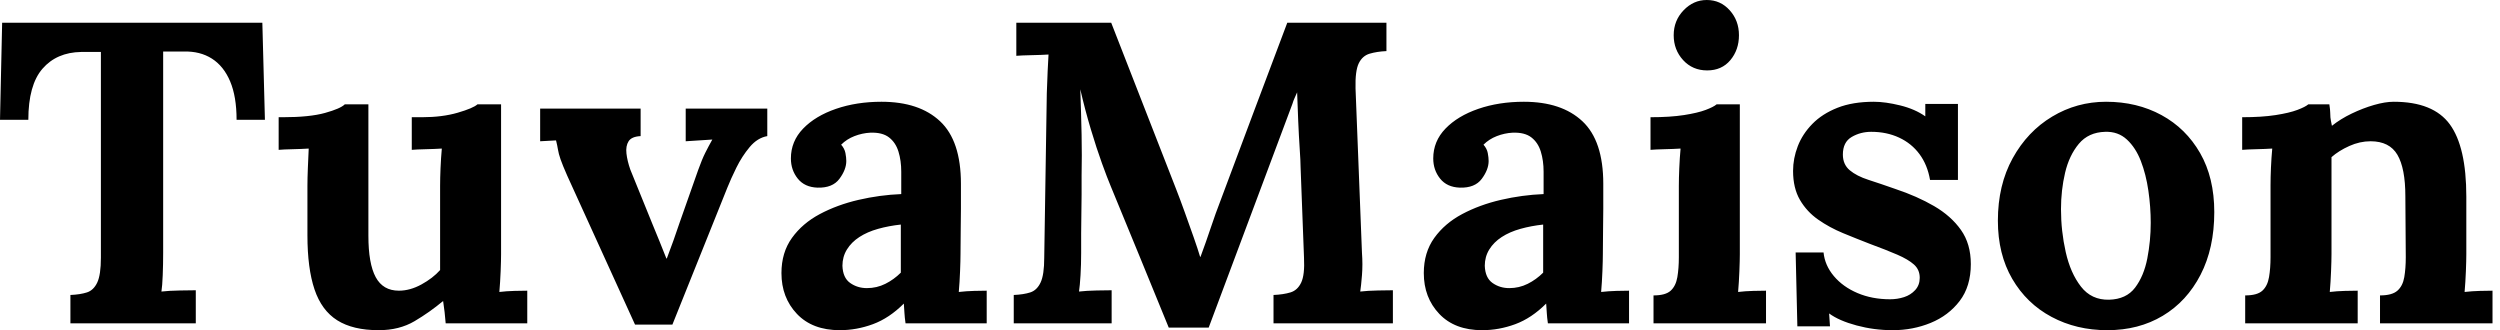 <svg baseProfile="full" height="28" version="1.1" viewBox="0 0 212 28" width="212" xmlns="http://www.w3.org/2000/svg" xmlns:ev="http://www.w3.org/2001/xml-events" xmlns:xlink="http://www.w3.org/1999/xlink"><defs /><g><path d="M20.645 10.159Q20.645 8.192 20.099 6.9Q19.553 5.607 18.551 4.97Q17.55 4.333 16.166 4.369H14.419V21.446Q14.419 22.429 14.382 23.339Q14.346 24.25 14.273 24.723Q14.892 24.65 15.857 24.632Q16.822 24.614 17.186 24.614V27.417H6.554V25.014Q7.391 24.978 7.956 24.796Q8.52 24.614 8.83 23.958Q9.139 23.303 9.139 21.847V4.406H7.464Q5.389 4.442 4.187 5.826Q2.986 7.209 2.986 10.159H0.583L0.765 1.93H22.83L23.048 10.159Z M32.697 28.0Q30.512 28.0 29.183 27.163Q27.854 26.325 27.254 24.541Q26.653 22.757 26.653 19.953V15.766Q26.653 15.111 26.689 14.255Q26.726 13.399 26.762 12.598Q26.179 12.635 25.397 12.653Q24.614 12.671 24.213 12.707V9.94H24.577Q26.835 9.94 28.146 9.576Q29.456 9.212 29.821 8.848H31.823V19.99Q31.823 22.356 32.442 23.503Q33.061 24.65 34.408 24.65Q35.355 24.65 36.32 24.122Q37.285 23.594 37.904 22.902V15.766Q37.904 15.111 37.94 14.255Q37.977 13.399 38.049 12.598Q37.467 12.635 36.684 12.653Q35.901 12.671 35.501 12.707V9.94H36.375Q38.086 9.94 39.397 9.558Q40.707 9.176 41.072 8.848H43.074V21.555Q43.074 22.065 43.038 22.993Q43.001 23.922 42.928 24.759Q43.511 24.687 44.221 24.668Q44.931 24.65 45.295 24.65V27.417H38.377Q38.341 26.944 38.286 26.471Q38.231 25.997 38.159 25.524Q37.03 26.471 35.737 27.235Q34.445 28.0 32.697 28.0Z M54.434 27.527 48.681 14.892Q48.281 13.982 48.117 13.508Q47.953 13.035 47.899 12.689Q47.844 12.343 47.735 11.906L46.388 11.979V9.212H54.908V11.542Q54.143 11.579 53.888 11.979Q53.633 12.38 53.706 13.017Q53.779 13.654 54.034 14.382L55.927 19.043Q56.218 19.735 56.51 20.463Q56.801 21.191 57.092 21.919H57.129Q57.42 21.155 57.693 20.39Q57.966 19.625 58.221 18.861L59.787 14.419Q60.114 13.508 60.388 12.962Q60.661 12.416 60.988 11.834L58.731 11.979V9.212H65.649V11.542Q64.811 11.688 64.156 12.471Q63.501 13.254 63.027 14.218Q62.554 15.183 62.263 15.912L57.602 27.527Z M77.373 27.417Q77.3 26.908 77.282 26.562Q77.264 26.216 77.228 25.743Q75.99 26.98 74.606 27.49Q73.222 28.0 71.802 28.0Q69.472 28.0 68.161 26.616Q66.85 25.233 66.85 23.157Q66.85 21.41 67.743 20.172Q68.635 18.934 70.109 18.151Q71.584 17.368 73.386 16.949Q75.189 16.531 77.009 16.458V14.564Q77.009 13.618 76.772 12.853Q76.536 12.088 75.971 11.651Q75.407 11.215 74.388 11.251Q73.696 11.287 73.04 11.542Q72.385 11.797 71.912 12.27Q72.203 12.598 72.276 12.98Q72.349 13.363 72.349 13.654Q72.349 14.382 71.766 15.165Q71.183 15.948 69.909 15.912Q68.817 15.875 68.234 15.147Q67.651 14.419 67.651 13.436Q67.651 11.979 68.689 10.905Q69.727 9.831 71.475 9.23Q73.222 8.629 75.334 8.629Q78.538 8.629 80.304 10.286Q82.07 11.943 82.07 15.584Q82.07 16.822 82.07 17.696Q82.07 18.57 82.052 19.443Q82.034 20.317 82.034 21.555Q82.034 22.065 81.997 22.993Q81.961 23.922 81.888 24.759Q82.507 24.687 83.199 24.668Q83.891 24.65 84.255 24.65V27.417ZM76.973 19.043Q75.953 19.152 75.043 19.407Q74.133 19.662 73.459 20.099Q72.785 20.536 72.403 21.155Q72.021 21.774 72.021 22.538Q72.057 23.558 72.676 23.995Q73.295 24.432 74.096 24.432Q74.934 24.432 75.662 24.068Q76.39 23.704 76.973 23.121Q76.973 22.757 76.973 22.411Q76.973 22.065 76.973 21.701Q76.973 21.046 76.973 20.372Q76.973 19.698 76.973 19.043Z M99.693 27.782Q98.455 24.759 97.235 21.774Q96.016 18.788 94.778 15.802Q94.486 15.111 94.031 13.854Q93.576 12.598 93.085 10.96Q92.593 9.321 92.192 7.573Q92.265 9.612 92.302 11.415Q92.338 13.217 92.302 14.856Q92.302 15.657 92.302 16.494Q92.302 17.332 92.283 18.151Q92.265 18.97 92.265 19.789Q92.265 20.609 92.265 21.446Q92.265 22.429 92.211 23.339Q92.156 24.25 92.083 24.723Q92.702 24.65 93.594 24.632Q94.486 24.614 94.85 24.614V27.417H86.549V25.014Q87.386 24.978 87.951 24.796Q88.515 24.614 88.824 23.958Q89.134 23.303 89.134 21.847L89.352 7.901Q89.389 6.918 89.425 6.008Q89.462 5.098 89.498 4.624Q88.915 4.661 88.042 4.679Q87.168 4.697 86.767 4.733V1.93H94.814L100.312 16.021Q100.64 16.858 101.04 17.969Q101.441 19.079 101.805 20.117Q102.169 21.155 102.351 21.774H102.388Q102.861 20.499 103.261 19.298Q103.662 18.096 104.099 16.967Q105.519 13.181 106.921 9.43Q108.322 5.68 109.743 1.93H118.153V4.333Q117.352 4.369 116.733 4.551Q116.114 4.733 115.805 5.371Q115.495 6.008 115.532 7.501L116.078 21.446Q116.151 22.429 116.078 23.339Q116.005 24.25 115.932 24.723Q116.551 24.65 117.443 24.632Q118.336 24.614 118.7 24.614V27.417H108.577V25.014Q109.415 24.978 110.016 24.796Q110.616 24.614 110.926 23.958Q111.235 23.303 111.163 21.847L110.871 14.127Q110.871 13.691 110.798 12.616Q110.726 11.542 110.671 10.25Q110.616 8.957 110.58 7.828Q110.471 8.083 110.362 8.32Q110.252 8.557 110.179 8.811L103.079 27.782Z M131.844 27.417Q131.771 26.908 131.753 26.562Q131.735 26.216 131.698 25.743Q130.46 26.98 129.077 27.49Q127.693 28.0 126.273 28.0Q123.943 28.0 122.632 26.616Q121.321 25.233 121.321 23.157Q121.321 21.41 122.213 20.172Q123.105 18.934 124.58 18.151Q126.055 17.368 127.857 16.949Q129.659 16.531 131.48 16.458V14.564Q131.48 13.618 131.243 12.853Q131.007 12.088 130.442 11.651Q129.878 11.215 128.858 11.251Q128.166 11.287 127.511 11.542Q126.856 11.797 126.382 12.27Q126.674 12.598 126.746 12.98Q126.819 13.363 126.819 13.654Q126.819 14.382 126.237 15.165Q125.654 15.948 124.38 15.912Q123.287 15.875 122.705 15.147Q122.122 14.419 122.122 13.436Q122.122 11.979 123.16 10.905Q124.198 9.831 125.945 9.23Q127.693 8.629 129.805 8.629Q133.009 8.629 134.775 10.286Q136.541 11.943 136.541 15.584Q136.541 16.822 136.541 17.696Q136.541 18.57 136.523 19.443Q136.505 20.317 136.505 21.555Q136.505 22.065 136.468 22.993Q136.432 23.922 136.359 24.759Q136.978 24.687 137.67 24.668Q138.362 24.65 138.726 24.65V27.417ZM131.443 19.043Q130.424 19.152 129.514 19.407Q128.603 19.662 127.93 20.099Q127.256 20.536 126.874 21.155Q126.492 21.774 126.492 22.538Q126.528 23.558 127.147 23.995Q127.766 24.432 128.567 24.432Q129.404 24.432 130.133 24.068Q130.861 23.704 131.443 23.121Q131.443 22.757 131.443 22.411Q131.443 22.065 131.443 21.701Q131.443 21.046 131.443 20.372Q131.443 19.698 131.443 19.043Z M140.801 25.051Q141.821 25.051 142.257 24.65Q142.694 24.25 142.822 23.503Q142.949 22.757 142.949 21.81V15.766Q142.949 15.111 142.986 14.255Q143.022 13.399 143.095 12.598Q142.512 12.635 141.73 12.653Q140.947 12.671 140.546 12.707V9.94Q142.221 9.94 143.386 9.758Q144.551 9.576 145.225 9.321Q145.899 9.066 146.153 8.848H148.12V21.555Q148.12 22.065 148.083 22.993Q148.047 23.922 147.974 24.759Q148.557 24.687 149.267 24.668Q149.977 24.65 150.341 24.65V27.417H140.801ZM145.352 5.971Q144.114 5.971 143.313 5.098Q142.512 4.224 142.512 2.986Q142.512 1.748 143.35 0.874Q144.187 0.0 145.316 0.0Q146.481 0.0 147.264 0.874Q148.047 1.748 148.047 2.986Q148.047 4.224 147.319 5.098Q146.59 5.971 145.352 5.971Z M161.082 28.0Q159.516 28.0 158.023 27.599Q156.531 27.199 155.693 26.58L155.766 27.672H152.999L152.853 21.41H155.22Q155.329 22.502 156.094 23.412Q156.858 24.322 158.096 24.85Q159.334 25.378 160.863 25.378Q161.482 25.378 162.047 25.196Q162.611 25.014 162.993 24.596Q163.376 24.177 163.376 23.558Q163.376 22.866 162.884 22.429Q162.393 21.992 161.464 21.592Q160.536 21.191 159.152 20.681Q158.023 20.244 156.876 19.771Q155.73 19.298 154.765 18.624Q153.8 17.951 153.217 16.949Q152.635 15.948 152.635 14.492Q152.635 13.436 153.035 12.398Q153.436 11.36 154.273 10.505Q155.111 9.649 156.403 9.139Q157.696 8.629 159.48 8.629Q160.463 8.629 161.719 8.939Q162.975 9.248 163.849 9.867V8.811H166.616V15.256H164.25Q164.031 13.982 163.358 13.072Q162.684 12.161 161.628 11.67Q160.572 11.178 159.261 11.178Q158.351 11.178 157.605 11.615Q156.858 12.052 156.858 13.108Q156.858 13.945 157.441 14.437Q158.023 14.928 159.043 15.256Q160.062 15.584 161.3 16.021Q163.157 16.64 164.596 17.477Q166.034 18.315 166.871 19.498Q167.709 20.681 167.709 22.393Q167.709 24.286 166.762 25.524Q165.815 26.762 164.304 27.381Q162.793 28.0 161.082 28.0Z M179.287 28.0Q176.666 28.0 174.554 26.871Q172.442 25.743 171.222 23.649Q170.003 21.555 170.003 18.715Q170.003 15.693 171.259 13.417Q172.515 11.142 174.609 9.886Q176.702 8.629 179.178 8.629Q181.8 8.629 183.875 9.758Q185.951 10.887 187.152 12.98Q188.354 15.074 188.354 17.987Q188.354 21.046 187.189 23.303Q186.023 25.56 183.984 26.78Q181.945 28.0 179.287 28.0ZM179.433 25.415Q180.889 25.378 181.636 24.395Q182.382 23.412 182.674 21.919Q182.965 20.427 182.965 18.897Q182.965 17.55 182.765 16.166Q182.564 14.783 182.127 13.654Q181.691 12.525 180.944 11.834Q180.198 11.142 179.105 11.178Q177.685 11.215 176.866 12.198Q176.047 13.181 175.701 14.655Q175.355 16.13 175.355 17.732Q175.355 19.589 175.756 21.373Q176.156 23.157 177.048 24.304Q177.94 25.451 179.433 25.415Z M190.975 27.417V25.051Q191.995 25.051 192.432 24.65Q192.869 24.25 192.996 23.503Q193.124 22.757 193.124 21.81V15.693Q193.124 15.038 193.16 14.218Q193.196 13.399 193.269 12.598Q192.687 12.635 191.904 12.653Q191.121 12.671 190.72 12.707V9.94Q192.395 9.94 193.56 9.758Q194.726 9.576 195.399 9.321Q196.073 9.066 196.328 8.848H198.112Q198.185 9.321 198.185 9.54Q198.185 9.758 198.203 9.958Q198.221 10.159 198.33 10.668Q199.059 10.086 200.005 9.631Q200.952 9.176 201.899 8.902Q202.845 8.629 203.573 8.629Q206.923 8.629 208.325 10.541Q209.727 12.453 209.727 16.676V21.555Q209.727 22.065 209.691 22.993Q209.654 23.922 209.581 24.759Q210.2 24.687 210.892 24.668Q211.584 24.65 211.948 24.65V27.417H202.408V25.051Q203.428 25.051 203.883 24.65Q204.338 24.25 204.466 23.503Q204.593 22.757 204.593 21.81L204.557 16.64Q204.557 14.273 203.883 13.126Q203.209 11.979 201.607 11.979Q200.697 11.979 199.805 12.38Q198.913 12.78 198.294 13.326Q198.294 13.836 198.294 14.364Q198.294 14.892 198.294 15.402V21.555Q198.294 22.065 198.257 22.993Q198.221 23.922 198.148 24.759Q198.731 24.687 199.441 24.668Q200.151 24.65 200.515 24.65V27.417Z " fill="rgb(0,0,0)" transform="translate(-0.583, 0)" /></g></svg>